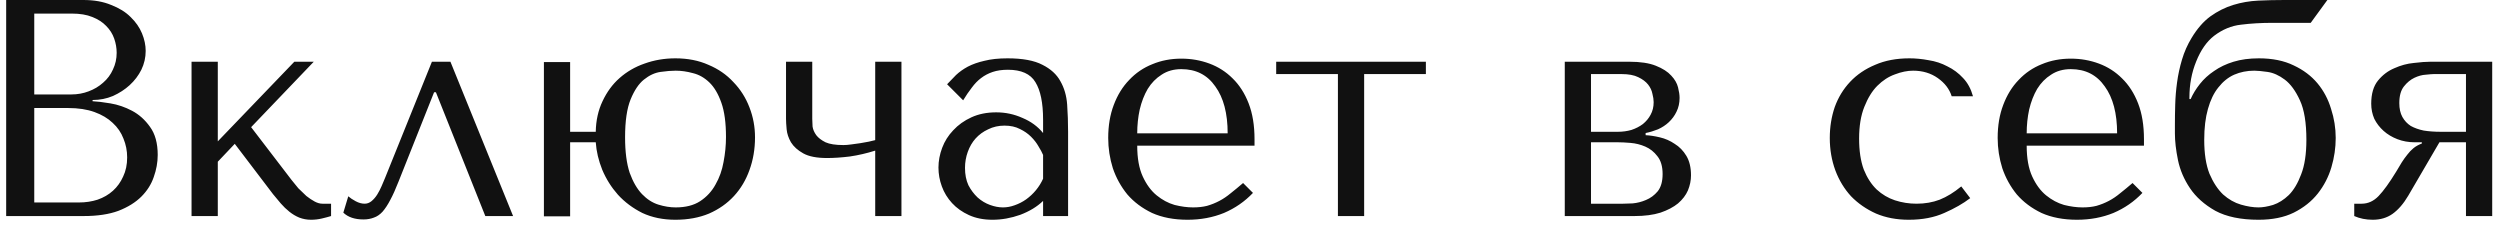 <?xml version="1.0" encoding="UTF-8"?> <svg xmlns="http://www.w3.org/2000/svg" width="162" height="15" viewBox="0 0 162 15" fill="none"> <path d="M0.4 14H5.42C6.313 14 7.067 13.887 7.68 13.66C8.293 13.42 8.787 13.113 9.16 12.74C9.533 12.367 9.8 11.947 9.96 11.48C10.133 11 10.22 10.52 10.22 10.04C10.22 9.28 10.053 8.673 9.72 8.22C9.4 7.767 9.013 7.42 8.56 7.18C8.107 6.94 7.64 6.78 7.16 6.7C6.68 6.62 6.293 6.573 6 6.56V6.48C6.467 6.48 6.907 6.393 7.32 6.22C7.733 6.033 8.093 5.8 8.4 5.52C8.72 5.227 8.973 4.893 9.16 4.52C9.347 4.133 9.44 3.727 9.44 3.3C9.44 2.927 9.36 2.547 9.2 2.16C9.04 1.773 8.793 1.42 8.46 1.1C8.14 0.78 7.72 0.52 7.2 0.32C6.693 0.107 6.093 -9.53674e-07 5.4 -9.53674e-07H0.4V14ZM2.22 13.12V7H4.42C5.073 7 5.64 7.087 6.12 7.26C6.6 7.433 6.993 7.667 7.3 7.96C7.62 8.253 7.853 8.593 8 8.98C8.16 9.367 8.24 9.773 8.24 10.2C8.24 10.667 8.153 11.08 7.98 11.44C7.82 11.8 7.6 12.107 7.32 12.36C7.04 12.613 6.707 12.807 6.32 12.94C5.947 13.06 5.547 13.12 5.12 13.12H2.22ZM2.22 6.12V0.88H4.66C5.18 0.88 5.62 0.953 5.98 1.1C6.353 1.247 6.653 1.44 6.88 1.68C7.12 1.92 7.293 2.193 7.4 2.5C7.507 2.807 7.56 3.113 7.56 3.42C7.56 3.807 7.48 4.167 7.32 4.5C7.173 4.833 6.96 5.12 6.68 5.36C6.413 5.6 6.1 5.787 5.74 5.92C5.393 6.053 5.02 6.12 4.62 6.12H2.22ZM14.113 9.16V4H12.412V14H14.113V10.48L15.213 9.32L17.692 12.58C17.852 12.78 18.019 12.98 18.192 13.18C18.366 13.38 18.552 13.56 18.753 13.72C18.953 13.88 19.166 14.007 19.392 14.1C19.633 14.193 19.886 14.24 20.152 14.24C20.392 14.24 20.626 14.213 20.852 14.16C21.079 14.107 21.279 14.053 21.453 14V13.2H20.892C20.733 13.2 20.566 13.153 20.392 13.06C20.219 12.967 20.039 12.847 19.852 12.7C19.679 12.54 19.506 12.373 19.332 12.2C19.172 12.013 19.026 11.833 18.892 11.66L16.273 8.24L20.332 4H19.073L14.113 9.16ZM29.188 4H27.988L24.948 11.54C24.881 11.687 24.808 11.86 24.728 12.06C24.648 12.247 24.554 12.427 24.448 12.6C24.341 12.773 24.214 12.92 24.068 13.04C23.934 13.147 23.788 13.2 23.628 13.2C23.441 13.2 23.248 13.147 23.048 13.04C22.848 12.933 22.688 12.827 22.568 12.72L22.248 13.78C22.554 14.073 22.988 14.22 23.548 14.22C23.801 14.22 24.028 14.18 24.228 14.1C24.428 14.033 24.614 13.907 24.788 13.72C24.961 13.52 25.128 13.267 25.288 12.96C25.461 12.64 25.641 12.24 25.828 11.76L28.128 5.98H28.248L31.448 14H33.248L29.188 4ZM36.944 9.22V14.02H35.245V4.02H36.944V8.54H38.605C38.618 7.807 38.764 7.147 39.044 6.56C39.325 5.96 39.691 5.46 40.145 5.06C40.611 4.647 41.151 4.333 41.764 4.12C42.391 3.893 43.058 3.78 43.764 3.78C44.565 3.78 45.278 3.92 45.904 4.2C46.544 4.467 47.084 4.84 47.525 5.32C47.978 5.787 48.325 6.333 48.565 6.96C48.804 7.573 48.925 8.22 48.925 8.9C48.925 9.66 48.804 10.367 48.565 11.02C48.338 11.66 48.005 12.22 47.565 12.7C47.124 13.18 46.584 13.56 45.944 13.84C45.304 14.107 44.578 14.24 43.764 14.24C42.965 14.24 42.251 14.093 41.624 13.8C41.011 13.493 40.484 13.1 40.044 12.62C39.618 12.14 39.278 11.6 39.025 11C38.785 10.4 38.645 9.807 38.605 9.22H36.944ZM40.505 8.9C40.505 9.833 40.605 10.6 40.804 11.2C41.018 11.787 41.285 12.247 41.605 12.58C41.925 12.913 42.278 13.14 42.664 13.26C43.051 13.38 43.425 13.44 43.785 13.44C44.425 13.44 44.951 13.307 45.364 13.04C45.791 12.76 46.124 12.4 46.364 11.96C46.618 11.52 46.791 11.033 46.885 10.5C46.991 9.953 47.044 9.413 47.044 8.88C47.044 7.96 46.944 7.22 46.745 6.66C46.544 6.087 46.285 5.647 45.965 5.34C45.645 5.033 45.291 4.833 44.904 4.74C44.518 4.633 44.145 4.58 43.785 4.58C43.505 4.58 43.178 4.607 42.804 4.66C42.431 4.713 42.071 4.88 41.724 5.16C41.391 5.427 41.105 5.853 40.864 6.44C40.624 7.027 40.505 7.847 40.505 8.9ZM56.714 9.08C56.607 9.107 56.467 9.14 56.294 9.18C56.12 9.207 55.934 9.24 55.734 9.28C55.547 9.307 55.354 9.333 55.154 9.36C54.967 9.387 54.8 9.4 54.654 9.4C54.147 9.4 53.76 9.34 53.494 9.22C53.227 9.087 53.027 8.933 52.894 8.76C52.76 8.573 52.68 8.387 52.654 8.2C52.64 8 52.634 7.833 52.634 7.7V4H50.934V7.7C50.934 7.86 50.947 8.087 50.974 8.38C51 8.66 51.094 8.94 51.254 9.22C51.427 9.5 51.694 9.74 52.054 9.94C52.414 10.14 52.927 10.24 53.594 10.24C54.034 10.24 54.527 10.207 55.074 10.14C55.62 10.06 56.167 9.933 56.714 9.76V14H58.414V4H56.714V9.08ZM65.292 3.78C66.265 3.78 67.018 3.92 67.552 4.2C68.085 4.467 68.472 4.82 68.712 5.26C68.965 5.7 69.112 6.207 69.152 6.78C69.192 7.353 69.212 7.94 69.212 8.54V14H67.592V13.02C67.205 13.393 66.712 13.693 66.112 13.92C65.512 14.133 64.912 14.24 64.312 14.24C63.738 14.24 63.232 14.14 62.792 13.94C62.352 13.74 61.985 13.48 61.692 13.16C61.398 12.84 61.178 12.48 61.032 12.08C60.885 11.68 60.812 11.273 60.812 10.86C60.812 10.433 60.892 10.007 61.052 9.58C61.212 9.153 61.452 8.773 61.772 8.44C62.092 8.093 62.485 7.813 62.952 7.6C63.418 7.387 63.952 7.28 64.552 7.28C65.152 7.28 65.718 7.4 66.252 7.64C66.798 7.867 67.245 8.193 67.592 8.62V7.76C67.592 6.667 67.425 5.853 67.092 5.32C66.772 4.787 66.178 4.52 65.312 4.52C64.938 4.52 64.612 4.567 64.332 4.66C64.052 4.753 63.798 4.887 63.572 5.06C63.358 5.22 63.158 5.427 62.972 5.68C62.785 5.92 62.598 6.193 62.412 6.5L61.372 5.46C61.558 5.26 61.752 5.06 61.952 4.86C62.165 4.66 62.418 4.48 62.712 4.32C63.018 4.16 63.378 4.033 63.792 3.94C64.205 3.833 64.705 3.78 65.292 3.78ZM67.592 10.04C67.525 9.88 67.425 9.693 67.292 9.48C67.172 9.267 67.012 9.06 66.812 8.86C66.612 8.66 66.372 8.493 66.092 8.36C65.812 8.213 65.478 8.14 65.092 8.14C64.705 8.14 64.352 8.22 64.032 8.38C63.712 8.527 63.438 8.727 63.212 8.98C62.998 9.22 62.832 9.507 62.712 9.84C62.592 10.173 62.532 10.52 62.532 10.88C62.532 11.307 62.605 11.68 62.752 12C62.912 12.307 63.112 12.573 63.352 12.8C63.592 13.013 63.858 13.173 64.152 13.28C64.445 13.387 64.725 13.44 64.992 13.44C65.245 13.44 65.498 13.393 65.752 13.3C66.018 13.207 66.265 13.08 66.492 12.92C66.732 12.747 66.945 12.547 67.132 12.32C67.318 12.093 67.472 11.847 67.592 11.58V10.04ZM81.293 9.44V9.02C81.293 8.127 81.166 7.353 80.912 6.7C80.659 6.047 80.312 5.507 79.873 5.08C79.446 4.653 78.946 4.333 78.373 4.12C77.799 3.907 77.192 3.8 76.552 3.8C75.873 3.8 75.246 3.92 74.672 4.16C74.099 4.387 73.599 4.727 73.172 5.18C72.746 5.62 72.412 6.16 72.172 6.8C71.933 7.427 71.812 8.14 71.812 8.94C71.812 9.607 71.912 10.26 72.112 10.9C72.326 11.527 72.639 12.093 73.052 12.6C73.479 13.093 74.013 13.493 74.653 13.8C75.306 14.093 76.073 14.24 76.953 14.24C77.806 14.24 78.593 14.093 79.312 13.8C80.032 13.493 80.659 13.06 81.192 12.5L80.552 11.86C80.272 12.1 80.006 12.32 79.752 12.52C79.513 12.72 79.266 12.887 79.013 13.02C78.759 13.153 78.493 13.26 78.213 13.34C77.946 13.407 77.646 13.44 77.312 13.44C76.939 13.44 76.539 13.387 76.112 13.28C75.699 13.16 75.312 12.953 74.953 12.66C74.593 12.367 74.293 11.96 74.052 11.44C73.812 10.92 73.692 10.253 73.692 9.44H81.293ZM73.692 8.64C73.692 8.107 73.746 7.593 73.853 7.1C73.972 6.593 74.146 6.147 74.373 5.76C74.612 5.373 74.912 5.067 75.272 4.84C75.632 4.6 76.059 4.48 76.552 4.48C77.499 4.48 78.233 4.853 78.752 5.6C79.286 6.333 79.552 7.347 79.552 8.64H73.692ZM86.697 14H88.397V4.8H92.397V4H82.697V4.8H86.697V14ZM101.397 4V14H105.917C106.57 14 107.13 13.927 107.597 13.78C108.064 13.62 108.444 13.42 108.737 13.18C109.03 12.927 109.244 12.647 109.377 12.34C109.51 12.02 109.577 11.693 109.577 11.36C109.577 10.853 109.477 10.433 109.277 10.1C109.077 9.767 108.824 9.507 108.517 9.32C108.224 9.12 107.904 8.98 107.557 8.9C107.224 8.82 106.917 8.773 106.637 8.76V8.62C106.904 8.567 107.17 8.487 107.437 8.38C107.704 8.26 107.937 8.107 108.137 7.92C108.35 7.72 108.517 7.493 108.637 7.24C108.77 6.973 108.837 6.673 108.837 6.34C108.837 6.153 108.804 5.927 108.737 5.66C108.67 5.393 108.524 5.14 108.297 4.9C108.07 4.647 107.737 4.433 107.297 4.26C106.87 4.087 106.297 4 105.577 4H101.397ZM103.097 13.2V9.22H104.857C105.07 9.22 105.337 9.233 105.657 9.26C105.99 9.287 106.31 9.367 106.617 9.5C106.924 9.633 107.184 9.84 107.397 10.12C107.624 10.4 107.737 10.787 107.737 11.28C107.737 11.76 107.63 12.133 107.417 12.4C107.204 12.653 106.95 12.84 106.657 12.96C106.377 13.08 106.09 13.153 105.797 13.18C105.517 13.193 105.31 13.2 105.177 13.2H103.097ZM103.097 8.54V4.8H105.077C105.53 4.8 105.89 4.867 106.157 5C106.437 5.133 106.65 5.293 106.797 5.48C106.944 5.667 107.037 5.867 107.077 6.08C107.13 6.28 107.157 6.46 107.157 6.62C107.157 6.927 107.09 7.2 106.957 7.44C106.837 7.667 106.67 7.867 106.457 8.04C106.244 8.2 105.997 8.327 105.717 8.42C105.437 8.5 105.144 8.54 104.837 8.54H103.097ZM124.19 13.2C123.71 13.2 123.244 13.127 122.79 12.98C122.35 12.833 121.957 12.6 121.61 12.28C121.264 11.947 120.984 11.513 120.77 10.98C120.57 10.433 120.47 9.767 120.47 8.98C120.47 8.167 120.584 7.48 120.81 6.92C121.037 6.347 121.317 5.893 121.65 5.56C121.997 5.213 122.377 4.967 122.79 4.82C123.204 4.66 123.597 4.58 123.97 4.58C124.584 4.58 125.117 4.74 125.57 5.06C126.024 5.38 126.324 5.773 126.47 6.24H127.85C127.717 5.76 127.504 5.367 127.21 5.06C126.917 4.74 126.577 4.487 126.19 4.3C125.817 4.1 125.41 3.967 124.97 3.9C124.544 3.82 124.13 3.78 123.73 3.78C122.89 3.78 122.15 3.92 121.51 4.2C120.87 4.467 120.33 4.833 119.89 5.3C119.45 5.767 119.117 6.313 118.89 6.94C118.677 7.567 118.57 8.233 118.57 8.94C118.57 9.687 118.69 10.387 118.93 11.04C119.17 11.68 119.51 12.24 119.95 12.72C120.404 13.187 120.944 13.56 121.57 13.84C122.197 14.107 122.904 14.24 123.69 14.24C124.57 14.24 125.337 14.093 125.99 13.8C126.657 13.507 127.217 13.187 127.67 12.84L127.09 12.08C126.624 12.467 126.157 12.753 125.69 12.94C125.237 13.113 124.737 13.2 124.19 13.2ZM138.929 9.44V9.02C138.929 8.127 138.803 7.353 138.549 6.7C138.296 6.047 137.949 5.507 137.509 5.08C137.083 4.653 136.583 4.333 136.009 4.12C135.436 3.907 134.829 3.8 134.189 3.8C133.509 3.8 132.883 3.92 132.309 4.16C131.736 4.387 131.236 4.727 130.809 5.18C130.383 5.62 130.049 6.16 129.809 6.8C129.569 7.427 129.449 8.14 129.449 8.94C129.449 9.607 129.549 10.26 129.749 10.9C129.963 11.527 130.276 12.093 130.689 12.6C131.116 13.093 131.649 13.493 132.289 13.8C132.943 14.093 133.709 14.24 134.589 14.24C135.443 14.24 136.229 14.093 136.949 13.8C137.669 13.493 138.296 13.06 138.829 12.5L138.189 11.86C137.909 12.1 137.643 12.32 137.389 12.52C137.149 12.72 136.903 12.887 136.649 13.02C136.396 13.153 136.129 13.26 135.849 13.34C135.583 13.407 135.283 13.44 134.949 13.44C134.576 13.44 134.176 13.387 133.749 13.28C133.336 13.16 132.949 12.953 132.589 12.66C132.229 12.367 131.929 11.96 131.689 11.44C131.449 10.92 131.329 10.253 131.329 9.44H138.929ZM131.329 8.64C131.329 8.107 131.383 7.593 131.489 7.1C131.609 6.593 131.783 6.147 132.009 5.76C132.249 5.373 132.549 5.067 132.909 4.84C133.269 4.6 133.696 4.48 134.189 4.48C135.136 4.48 135.869 4.853 136.389 5.6C136.923 6.333 137.189 7.347 137.189 8.64H131.329ZM148.034 -9.53674e-07C147.46 -9.53674e-07 146.894 0.013 146.334 0.04C145.774 0.067 145.234 0.16 144.714 0.32C144.194 0.48 143.7 0.727 143.234 1.06C142.78 1.393 142.374 1.86 142.014 2.46C141.747 2.9 141.54 3.367 141.394 3.86C141.247 4.353 141.14 4.847 141.074 5.34C141.007 5.82 140.967 6.3 140.954 6.78C140.94 7.247 140.934 7.687 140.934 8.1V8.64C140.934 9.147 141 9.727 141.134 10.38C141.267 11.02 141.527 11.627 141.914 12.2C142.3 12.773 142.847 13.26 143.554 13.66C144.274 14.047 145.207 14.24 146.354 14.24C147.247 14.24 148.007 14.087 148.634 13.78C149.274 13.46 149.794 13.047 150.194 12.54C150.594 12.033 150.887 11.467 151.074 10.84C151.26 10.213 151.354 9.58 151.354 8.94C151.354 8.3 151.254 7.673 151.054 7.06C150.867 6.433 150.574 5.88 150.174 5.4C149.774 4.92 149.26 4.533 148.634 4.24C148.007 3.933 147.254 3.78 146.374 3.78C145.76 3.78 145.214 3.853 144.734 4C144.254 4.147 143.834 4.347 143.474 4.6C143.114 4.84 142.807 5.12 142.554 5.44C142.3 5.76 142.1 6.087 141.954 6.42H141.874V6.32C141.874 5.48 142.02 4.7 142.314 3.98C142.607 3.247 142.994 2.693 143.474 2.32C144.02 1.907 144.6 1.667 145.214 1.6C145.84 1.52 146.527 1.48 147.274 1.48H149.734L150.814 -9.53674e-07H148.034ZM142.834 9.06C142.834 8.287 142.914 7.62 143.074 7.06C143.234 6.487 143.46 6.02 143.754 5.66C144.047 5.287 144.387 5.013 144.774 4.84C145.174 4.667 145.607 4.58 146.074 4.58C146.274 4.58 146.56 4.607 146.934 4.66C147.307 4.713 147.68 4.88 148.054 5.16C148.427 5.44 148.754 5.887 149.034 6.5C149.314 7.1 149.454 7.953 149.454 9.06C149.454 9.98 149.34 10.727 149.114 11.3C148.9 11.873 148.634 12.32 148.314 12.64C147.994 12.947 147.654 13.16 147.294 13.28C146.934 13.387 146.62 13.44 146.354 13.44C146.007 13.44 145.627 13.38 145.214 13.26C144.8 13.14 144.414 12.92 144.054 12.6C143.707 12.267 143.414 11.82 143.174 11.26C142.947 10.687 142.834 9.953 142.834 9.06ZM161.495 4H157.495C157.215 4 156.855 4.027 156.415 4.08C155.989 4.12 155.569 4.233 155.155 4.42C154.742 4.593 154.389 4.86 154.095 5.22C153.802 5.58 153.655 6.08 153.655 6.72C153.655 7.067 153.722 7.393 153.855 7.7C154.002 7.993 154.202 8.253 154.455 8.48C154.709 8.707 155.009 8.887 155.355 9.02C155.702 9.153 156.075 9.22 156.475 9.22H156.935V9.3C156.722 9.38 156.542 9.48 156.395 9.6C156.249 9.72 156.115 9.86 155.995 10.02C155.875 10.167 155.755 10.333 155.635 10.52C155.529 10.707 155.409 10.907 155.275 11.12C154.835 11.84 154.455 12.367 154.135 12.7C153.815 13.033 153.449 13.2 153.035 13.2H152.555V14C152.915 14.16 153.315 14.24 153.755 14.24C154.249 14.24 154.675 14.113 155.035 13.86C155.409 13.593 155.749 13.2 156.055 12.68L158.075 9.22H159.795V14H161.495V4ZM159.795 4.8V8.54H158.155C157.755 8.54 157.389 8.513 157.055 8.46C156.735 8.393 156.455 8.293 156.215 8.16C155.989 8.013 155.809 7.82 155.675 7.58C155.542 7.34 155.475 7.04 155.475 6.68C155.475 6.213 155.575 5.853 155.775 5.6C155.975 5.347 156.202 5.16 156.455 5.04C156.709 4.92 156.955 4.853 157.195 4.84C157.449 4.813 157.622 4.8 157.715 4.8H159.795Z" fill="#111111"></path> </svg> 